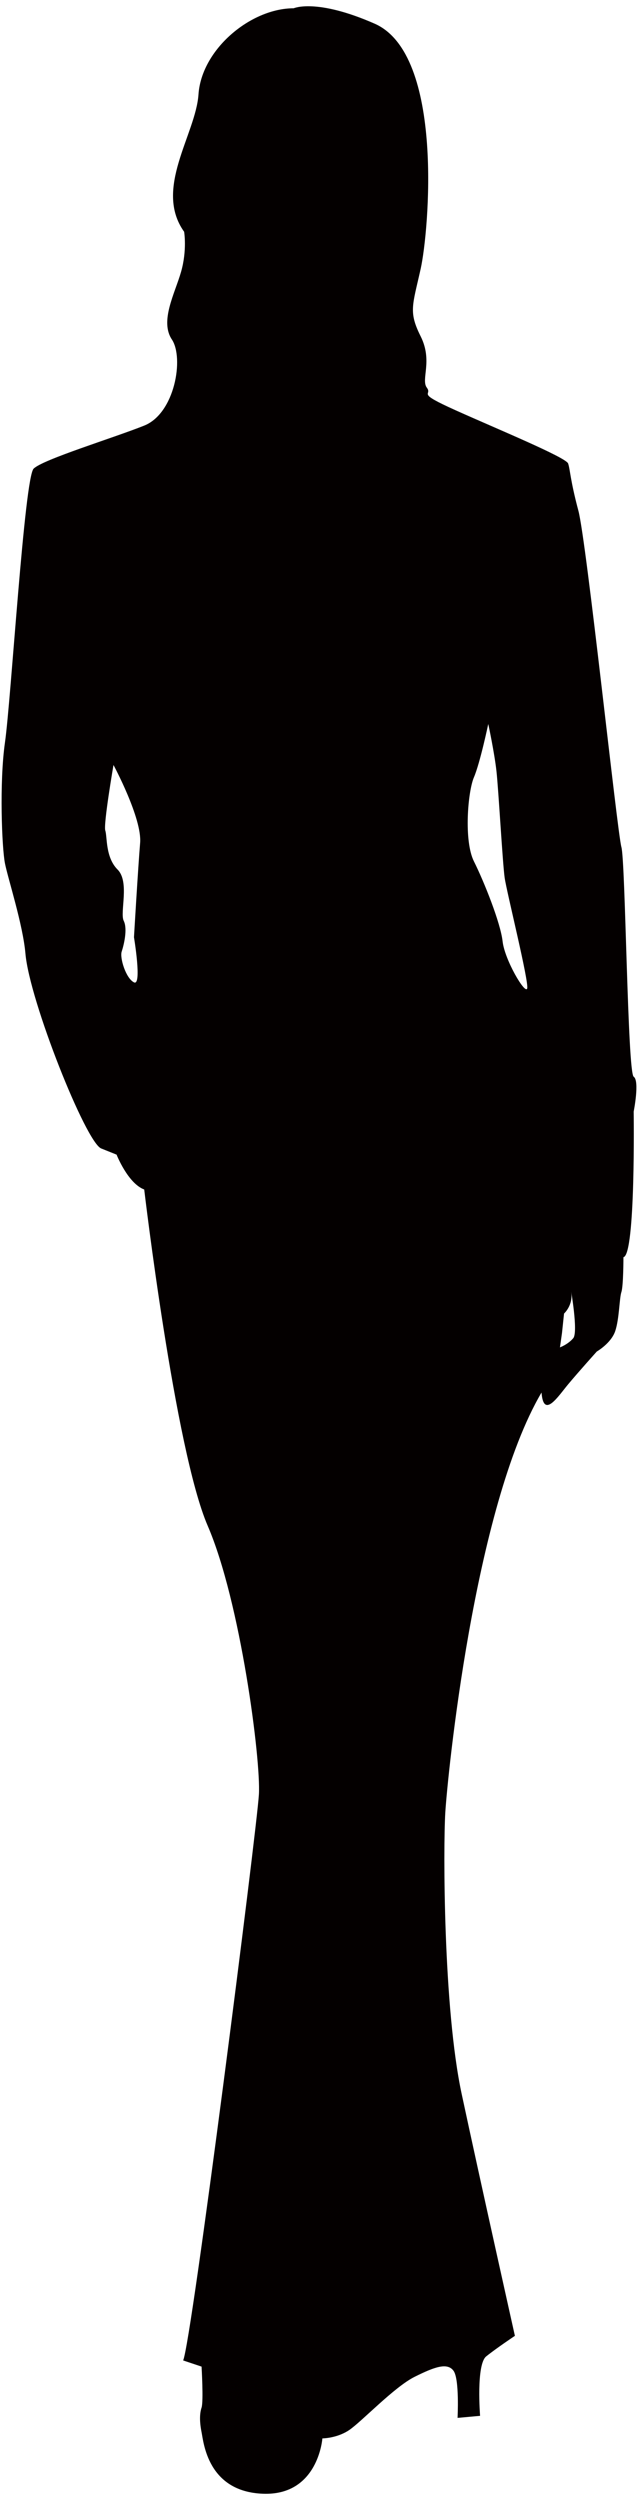 <svg xmlns="http://www.w3.org/2000/svg" viewBox="0 0 204.433 800"><path d="M203.046 344.537c-1.967-1.311-2.622-68.9-3.936-73.497-1.313-4.592-11.155-97.771-13.78-107.618-2.625-9.841-2.625-13.122-3.283-15.091-.653-1.969-22.963-11.158-36.09-17.06-13.125-5.908-7.219-4.597-9.189-7.219-1.966-2.628 1.97-8.529-1.966-16.408-3.939-7.871-2.628-9.841 0-21.652 2.622-11.816 7.688-68.573-14.765-78.42-18.703-8.204-25.923-4.924-25.923-4.924-13.779 0-29.529 13.128-30.514 27.56-.872 12.807-14.436 30.188-4.595 43.968 0 0 .985 5.908-.984 12.795-1.967 6.893-6.888 15.749-2.951 21.658 3.935 5.908.984 23.627-8.859 27.56-9.844 3.939-32.484 10.826-35.435 13.78-2.954 2.955-7.219 73.83-9.185 87.61-1.833 12.813-.985 33.794 0 38.712.981 4.924 5.751 19.576 6.561 28.877 1.311 15.091 19.359 60.369 24.279 62.338l4.921 1.97s3.61 9.189 8.859 11.158c0 0 9.844 83.338 20.344 107.618 10.497 24.279 17.064 74.808 16.405 85.96-.658 11.158-21.655 175.865-24.28 181.115l5.906 1.975s.658 11.158 0 13.122c-.655 1.969-.655 4.597 0 7.872.658 3.286 1.969 19.036 19.688 19.688 17.716.659 19.03-17.713 19.03-17.713s4.595 0 8.533-2.628c3.935-2.622 14.433-13.78 20.996-17.06 6.564-3.281 10.5-4.597 12.47-1.969 1.969 2.622 1.311 15.097 1.311 15.097l7.219-.659s-1.314-16.408 1.969-19.03c3.283-2.628 9.186-6.566 9.186-6.566s-11.155-49.87-17.06-77.43c-5.906-27.56-5.909-78.747-5.25-89.905.656-11.152 9.186-97.771 30.841-134.519.659 8.53 5.247 1.311 8.53-2.628 3.283-3.939 9.189-10.5 9.189-10.5s4.591-2.628 5.908-6.561c1.309-3.939 1.309-10.5 1.967-12.47.656-1.969.656-11.158.656-11.158 3.939-.652 3.28-46.59 3.28-46.59s1.967-9.841-.003-11.158zM44.9 269.729c-.659 7.877-1.97 30.188-1.97 30.188s2.625 15.75 0 14.433c-2.625-1.311-4.594-7.872-3.939-9.841.655-1.963 1.969-7.213.655-9.842-1.311-2.627 1.969-12.469-1.966-16.407-3.94-3.933-3.283-10.5-3.94-12.47-.655-1.963 2.626-20.999 2.626-20.999s9.19 17.067 8.534 24.938zm124.022 46.596c-.655 1.963-7.215-9.189-7.874-15.097-.659-5.903-5.906-19.03-9.186-25.591-3.28-6.561-1.969-22.31 0-26.907 1.97-4.591 4.592-17.06 4.592-17.06s1.972 9.189 2.625 15.091c.658 5.909 1.97 29.53 2.628 34.127.655 4.59 7.874 33.461 7.215 35.437zm14.768 111.882c-1.643 1.969-4.265 2.954-4.265 2.954l.653-4.597.658-6.235s2.95-2.622 2.295-6.887c-.204-1.334 2.302 12.796.659 14.765z" fill="#040000"/></svg>